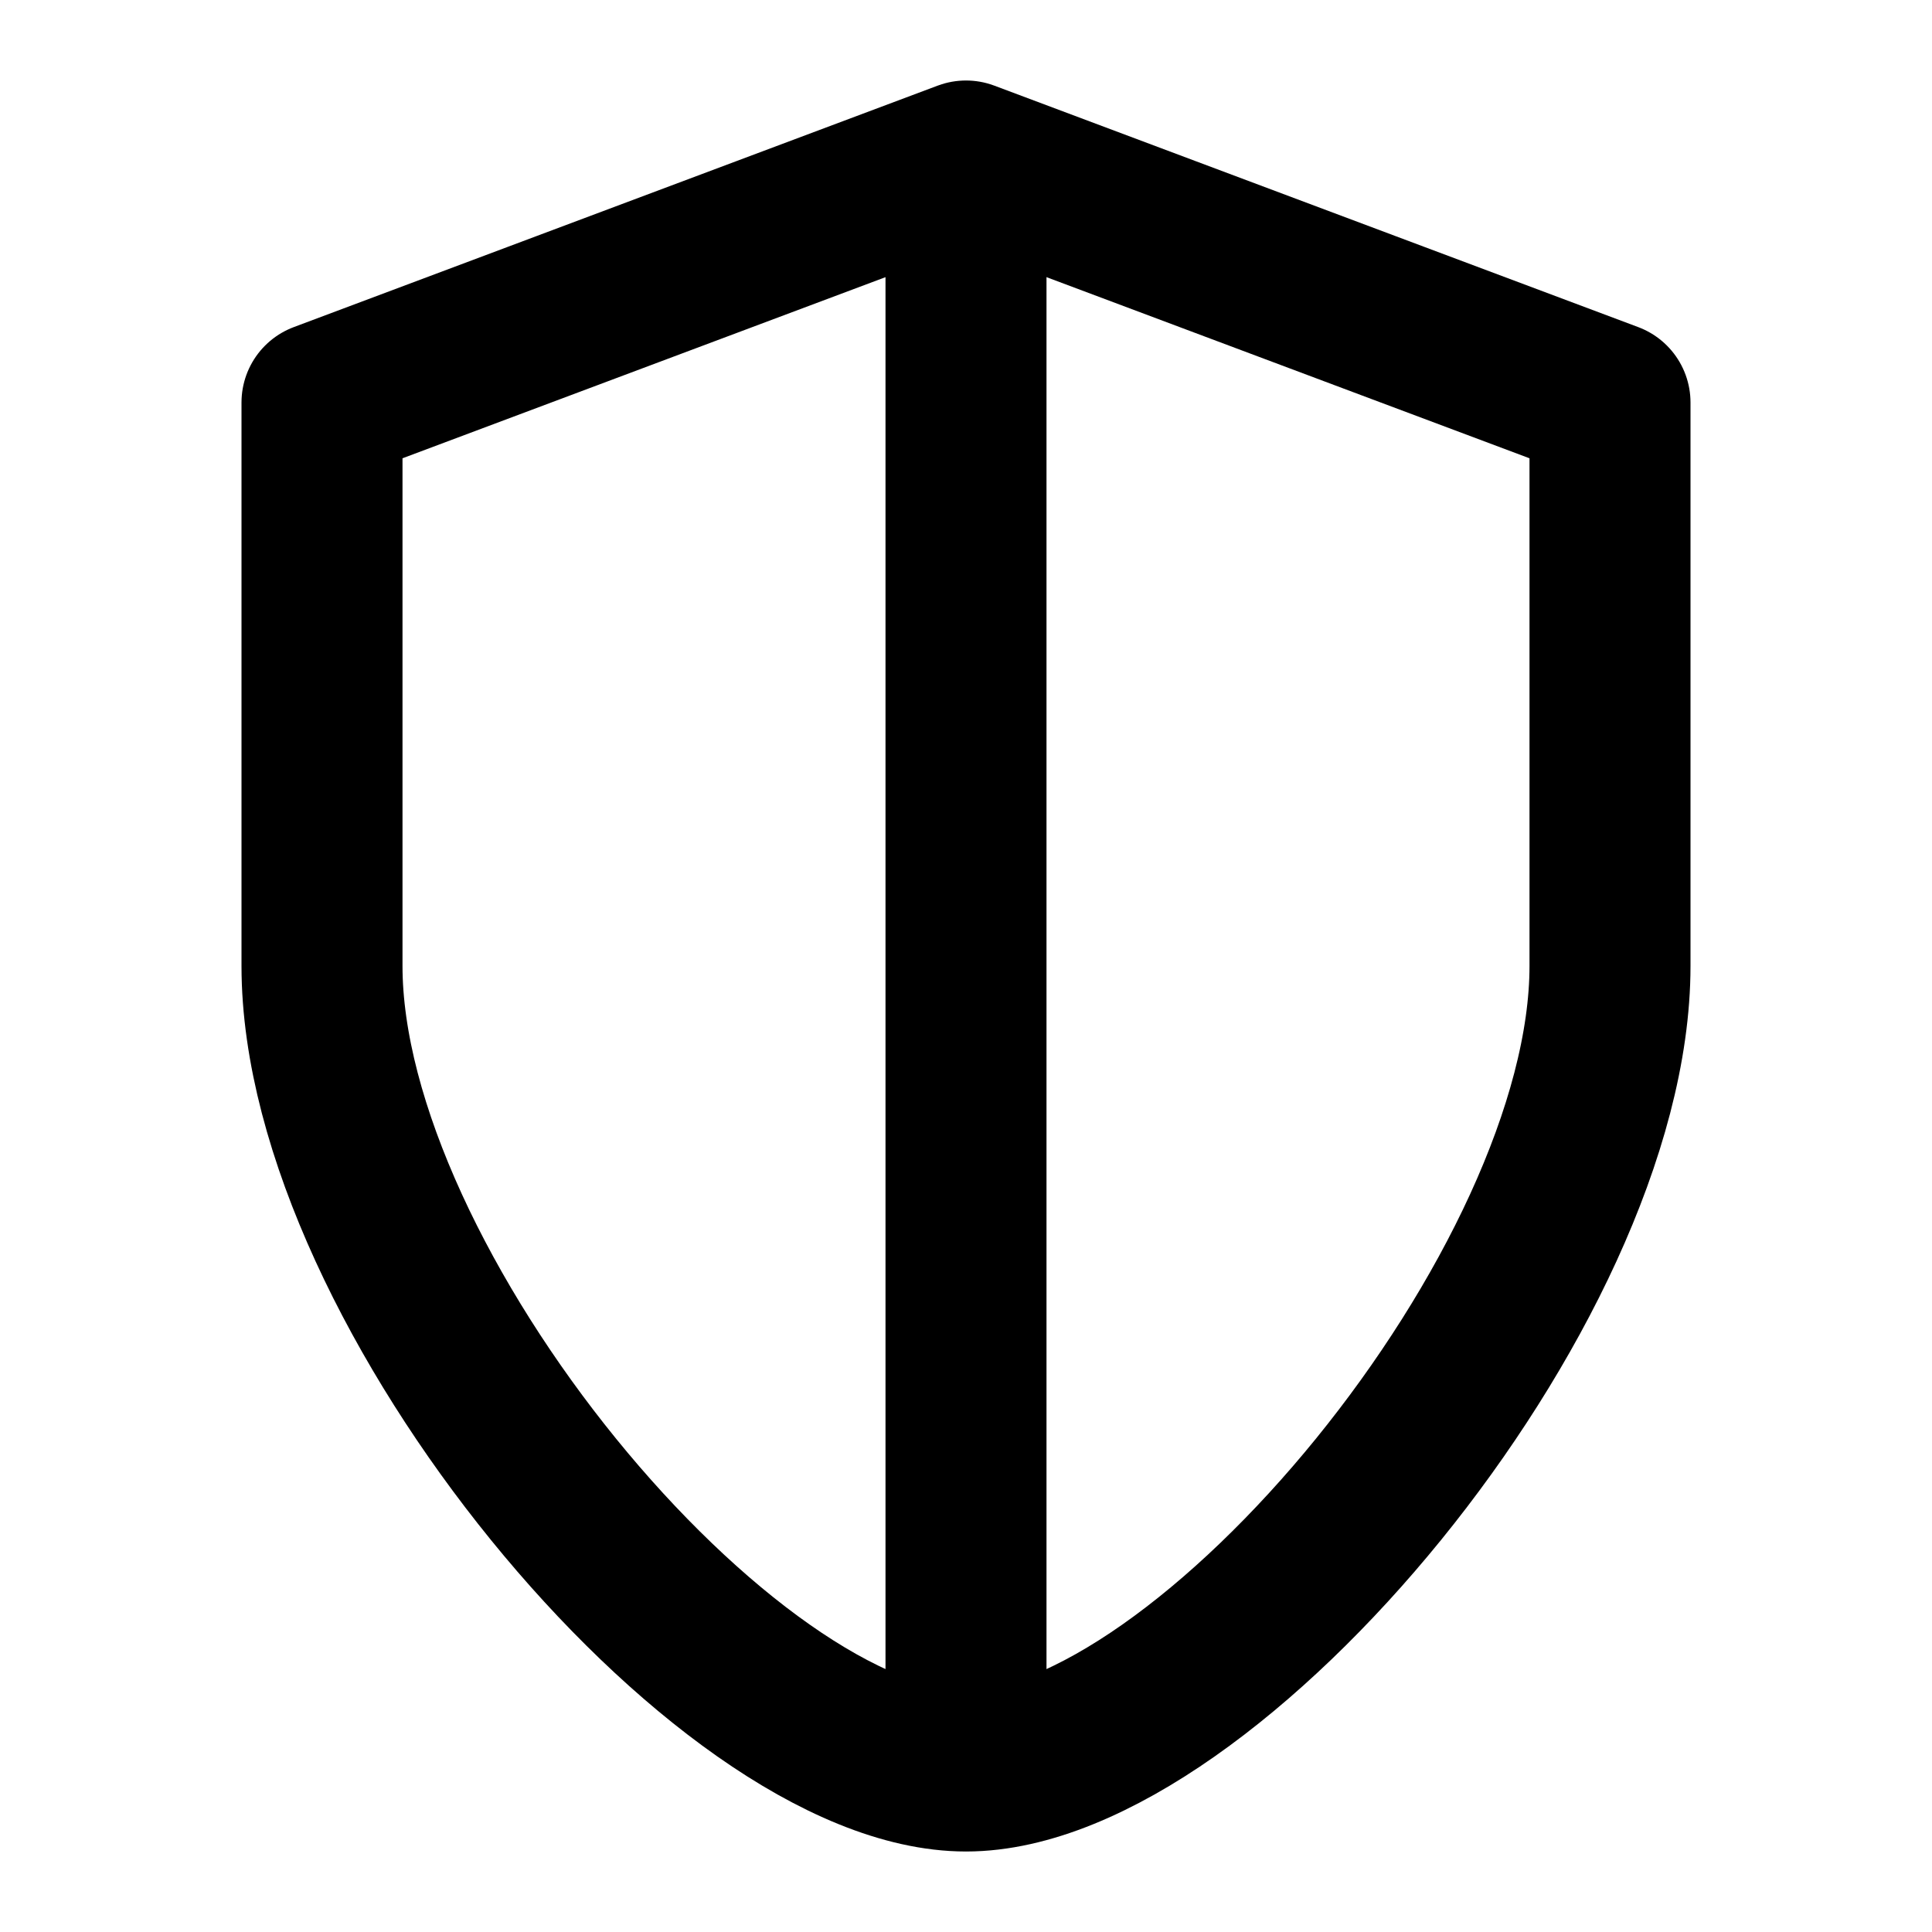 <svg width="24px" height="24px" viewBox="0 0 24 24" xmlns="http://www.w3.org/2000/svg">
    <g stroke="none" stroke-width="1" fill="none" fill-rule="evenodd">
        <g transform="translate(4, 2)" stroke="#000000" stroke-width="2">
            <path d="M8,0 L8,20"></path>
            <path d="M-1.42108547e-14,3 L8,1.95399252e-14 L16,3 C16,5 16,7.333 16,10 C16,14 11,20 8,20 C5,20 -2.4158453e-13,14 -1.42108547e-14,10 C1.37502225e-13,7.333 1.37502225e-13,5 -1.42108547e-14,3 Z" stroke-linecap="round" stroke-linejoin="round"></path>
        </g>
    </g>
</svg>